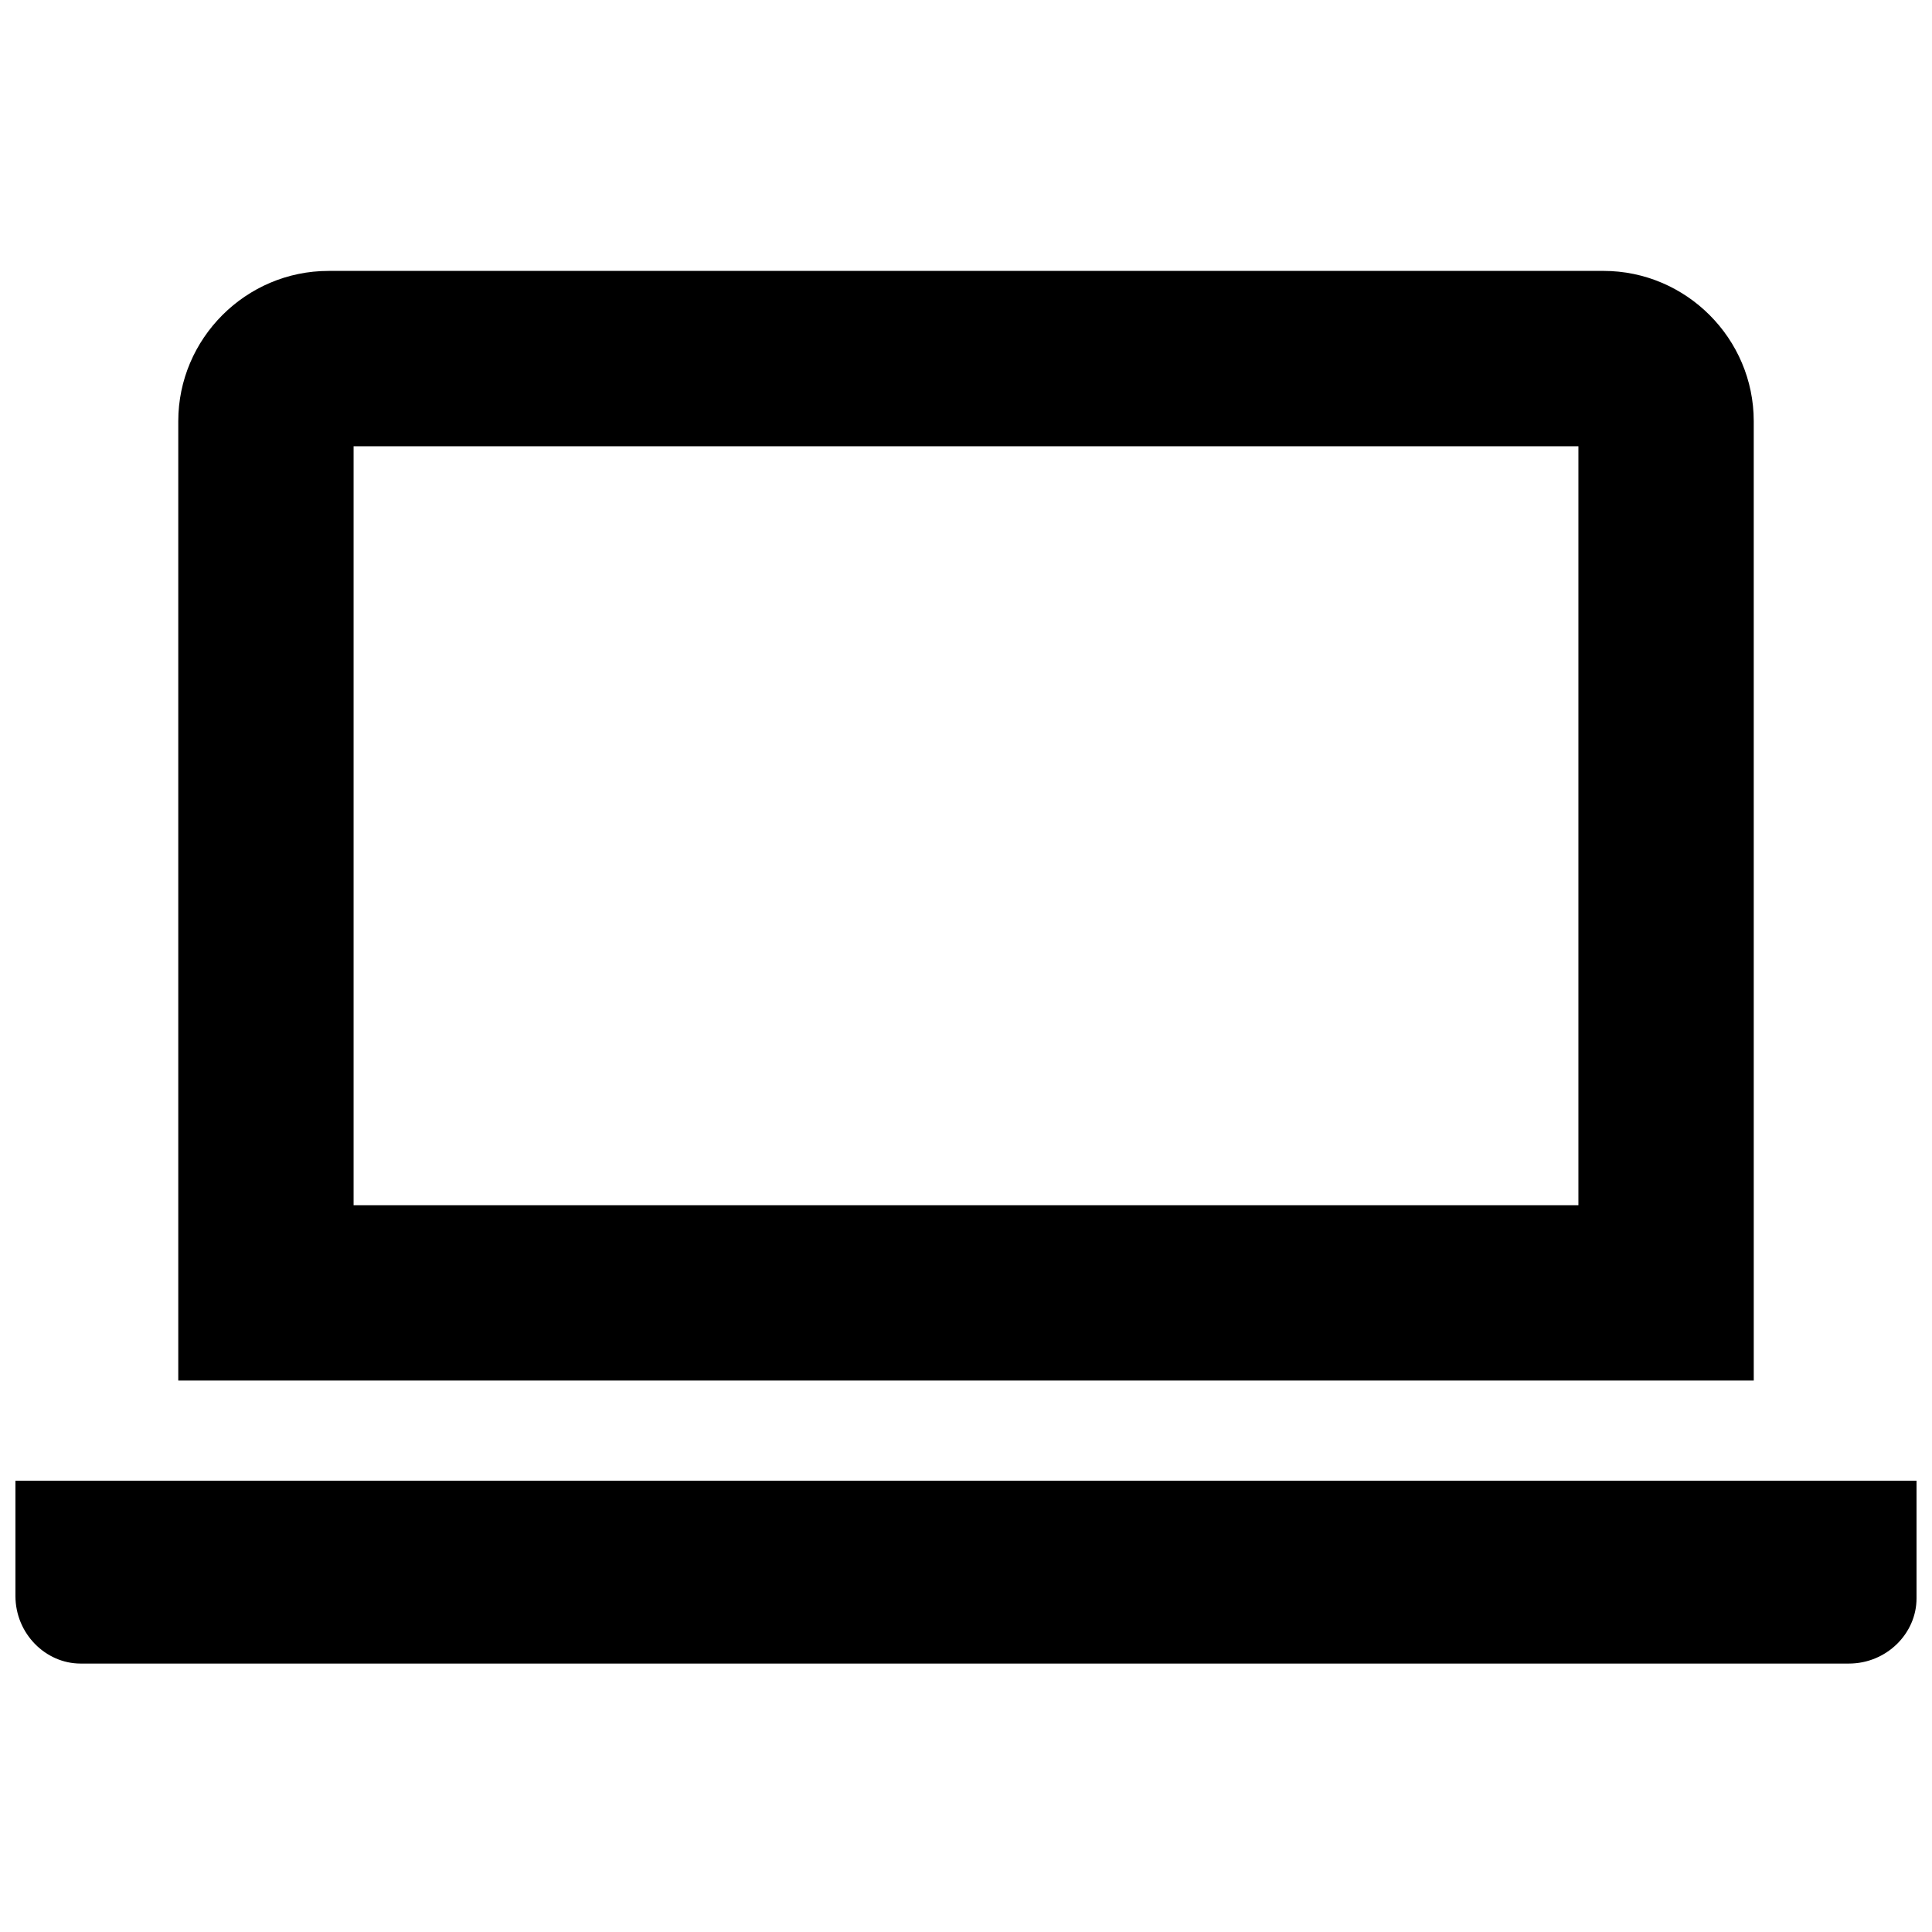 <?xml version="1.0" encoding="UTF-8"?>
<!-- Uploaded to: ICON Repo, www.iconrepo.com, Generator: ICON Repo Mixer Tools -->
<svg width="800px" height="800px" version="1.1" viewBox="144 144 512 512" xmlns="http://www.w3.org/2000/svg">
 <defs>
  <clipPath id="a">
   <path d="m148.09 535h503.81v50h-503.81z"/>
  </clipPath>
 </defs>
 <path d="m608.76 255.62c0-21.906-17.922-39.828-39.828-39.828l-337.86 0.004c-21.906 0-39.828 17.922-39.828 39.828v254.23h417.52zm-46.465 207.77h-324.59v-201.12h324.59z"/>
 <g clip-path="url(#a)">
  <path d="m148.09 535.74v31.199c0 9.957 7.965 17.922 17.258 17.922h468.63c9.957 0 17.922-7.965 17.922-17.258v-31.199h-503.81z"/>
 </g>
</svg>